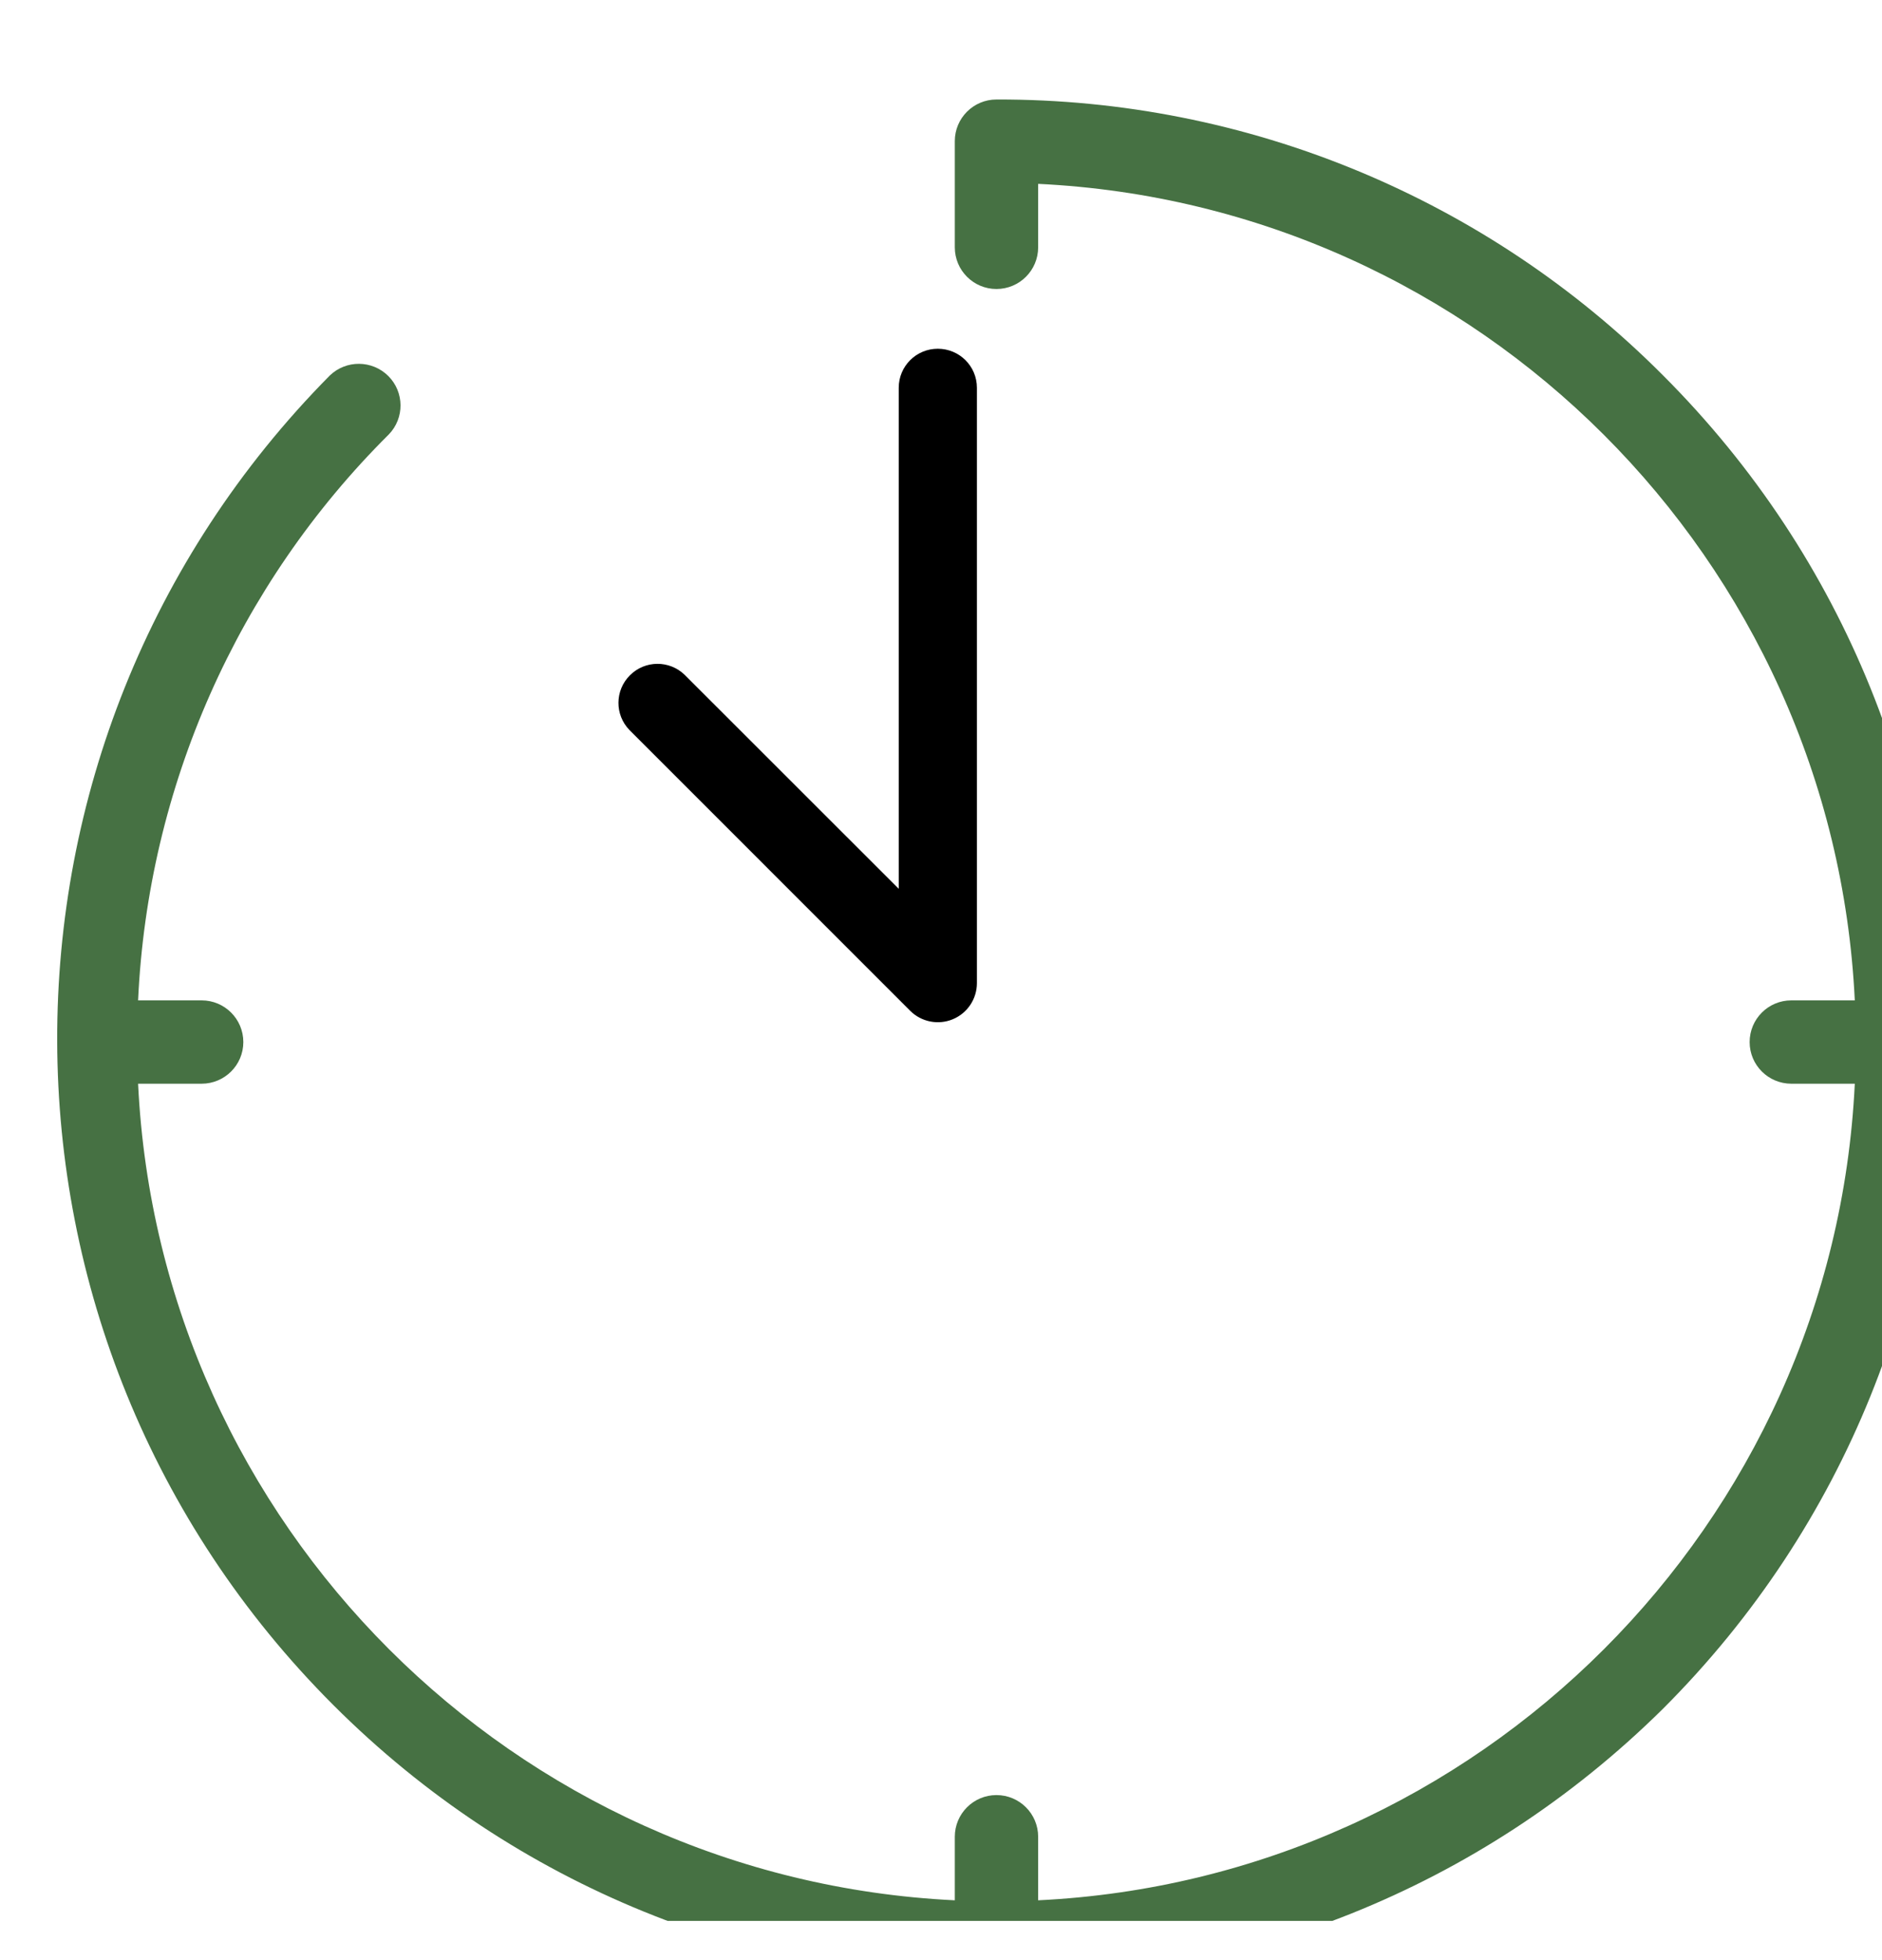 <svg width="24" height="25" viewBox="0 0 24 25" fill="none" xmlns="http://www.w3.org/2000/svg">
<g clip-path="url(#clip0_381_1098)">
<path d="M11.607 12.892C11.749 13.034 11.964 13.077 12.15 13C12.336 12.923 12.458 12.741 12.458 12.539V4.946C12.458 4.67 12.235 4.448 11.959 4.448C11.684 4.448 11.461 4.67 11.461 4.946V11.336L8.731 8.607C8.536 8.418 8.225 8.42 8.033 8.613C7.84 8.805 7.838 9.116 8.027 9.311L11.607 12.892Z" fill="black"/>
<path d="M21.209 4.789C18.959 2.528 15.898 1.26 12.707 1.269C12.414 1.269 12.176 1.507 12.176 1.8V3.154C12.176 3.448 12.414 3.686 12.707 3.686C13.001 3.686 13.239 3.448 13.239 3.154V2.345C18.86 2.615 23.383 7.138 23.653 12.759H22.844C22.55 12.759 22.312 12.997 22.312 13.291C22.312 13.584 22.55 13.822 22.844 13.822H23.653C23.383 19.443 18.86 23.966 13.239 24.237V23.427C13.239 23.133 13.001 22.895 12.707 22.895C12.414 22.895 12.176 23.133 12.176 23.427V24.237C6.555 23.966 2.032 19.443 1.761 13.822H2.571C2.865 13.822 3.103 13.584 3.103 13.291C3.103 12.997 2.865 12.759 2.571 12.759H1.761C1.886 10.038 3.026 7.462 4.958 5.541C5.16 5.333 5.157 5.001 4.952 4.796C4.746 4.591 4.415 4.588 4.206 4.789C-0.447 9.492 -0.427 17.07 4.251 21.747C8.928 26.425 16.506 26.445 21.209 21.792C25.903 17.097 25.903 9.485 21.209 4.789Z" fill="#467143"/>
</g>
<defs>
<clipPath id="clip0_381_1098">
<rect width="24" height="24" fill="white" transform="translate(0 0.5)"/>
</clipPath>
</defs>
</svg>
